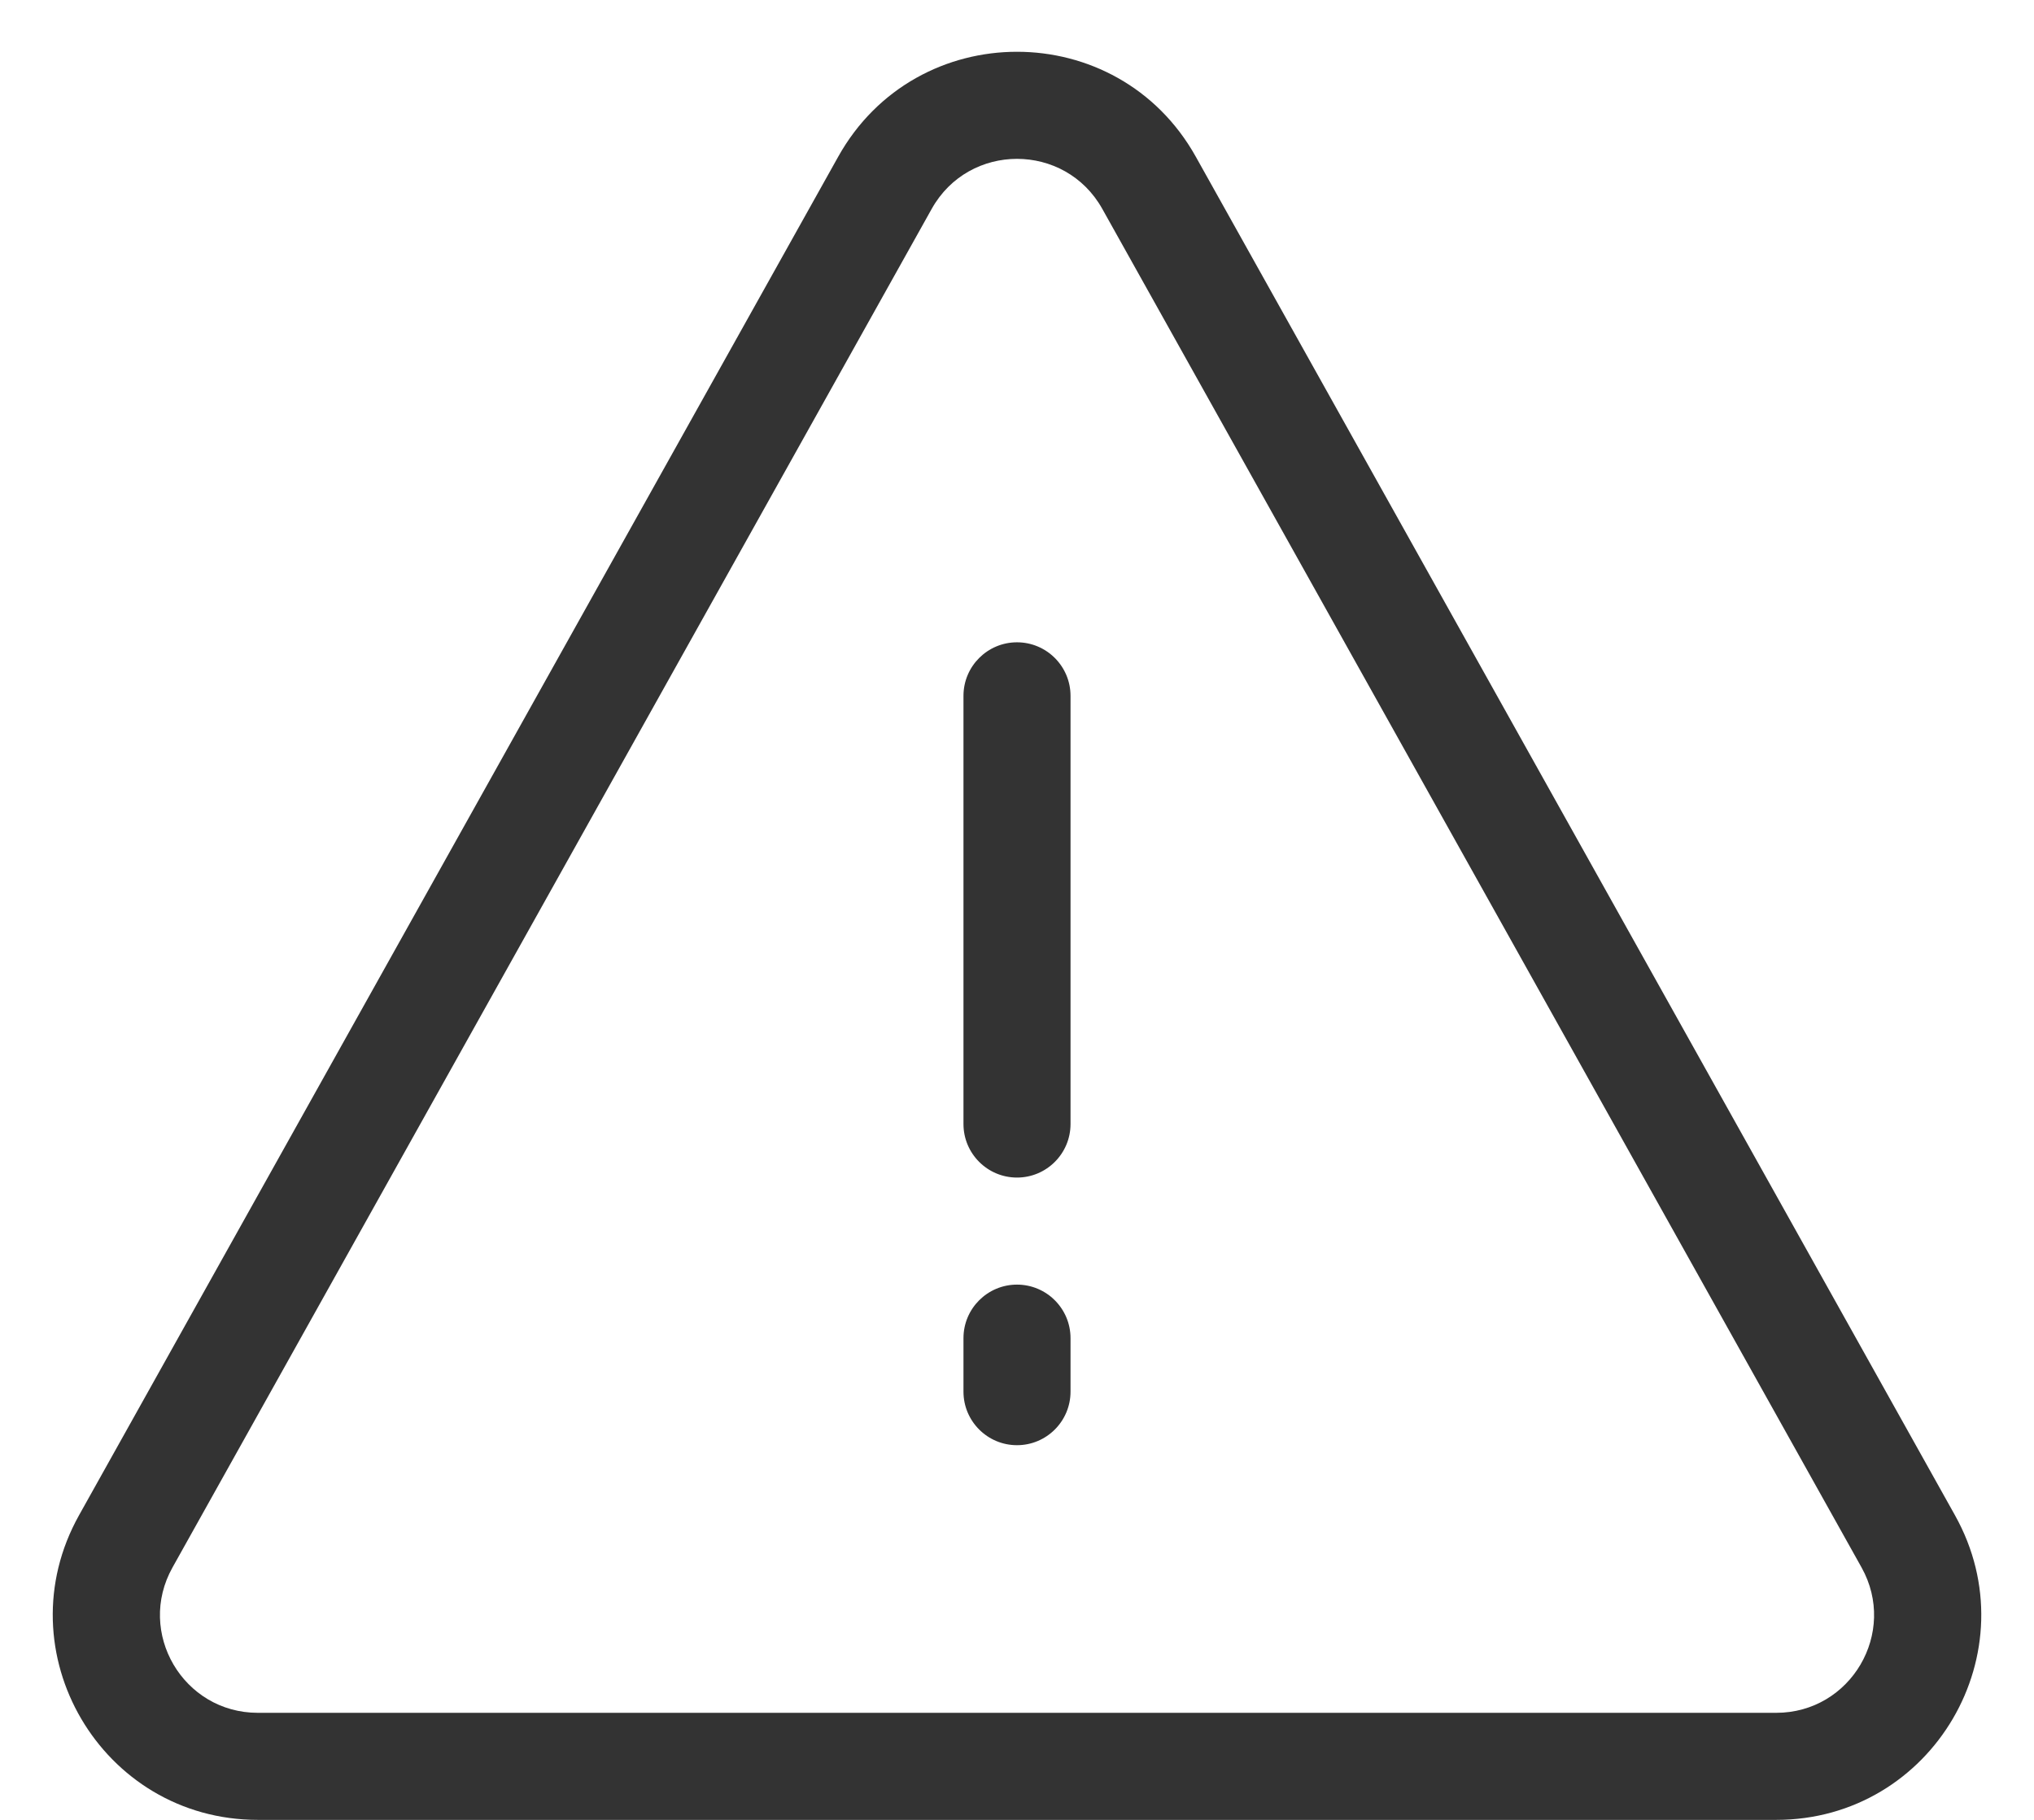 <svg width="38" height="34" viewBox="0 0 38 34" fill="none" xmlns="http://www.w3.org/2000/svg">
<path fill-rule="evenodd" clip-rule="evenodd" d="M20.594 3.903C19.897 2.656 18.103 2.656 17.406 3.903L3.223 29.284C2.542 30.501 3.422 32 4.817 32H33.184C34.578 32 35.458 30.501 34.778 29.284L20.594 3.903ZM15.66 2.927C17.12 0.314 20.88 0.314 22.34 2.927L36.523 28.308C37.949 30.858 36.105 34 33.184 34H4.817C1.895 34 0.052 30.858 1.477 28.308L15.66 2.927ZM19 12C19.552 12 20 12.448 20 13V21C20 21.552 19.552 22 19 22C18.448 22 18 21.552 18 21V13C18 12.448 18.448 12 19 12ZM20 25C20 24.448 19.552 24 19 24C18.448 24 18 24.448 18 25V26C18 26.552 18.448 27 19 27C19.552 27 20 26.552 20 26V25Z" fill="black" fill-opacity="0.8"/>
</svg>
